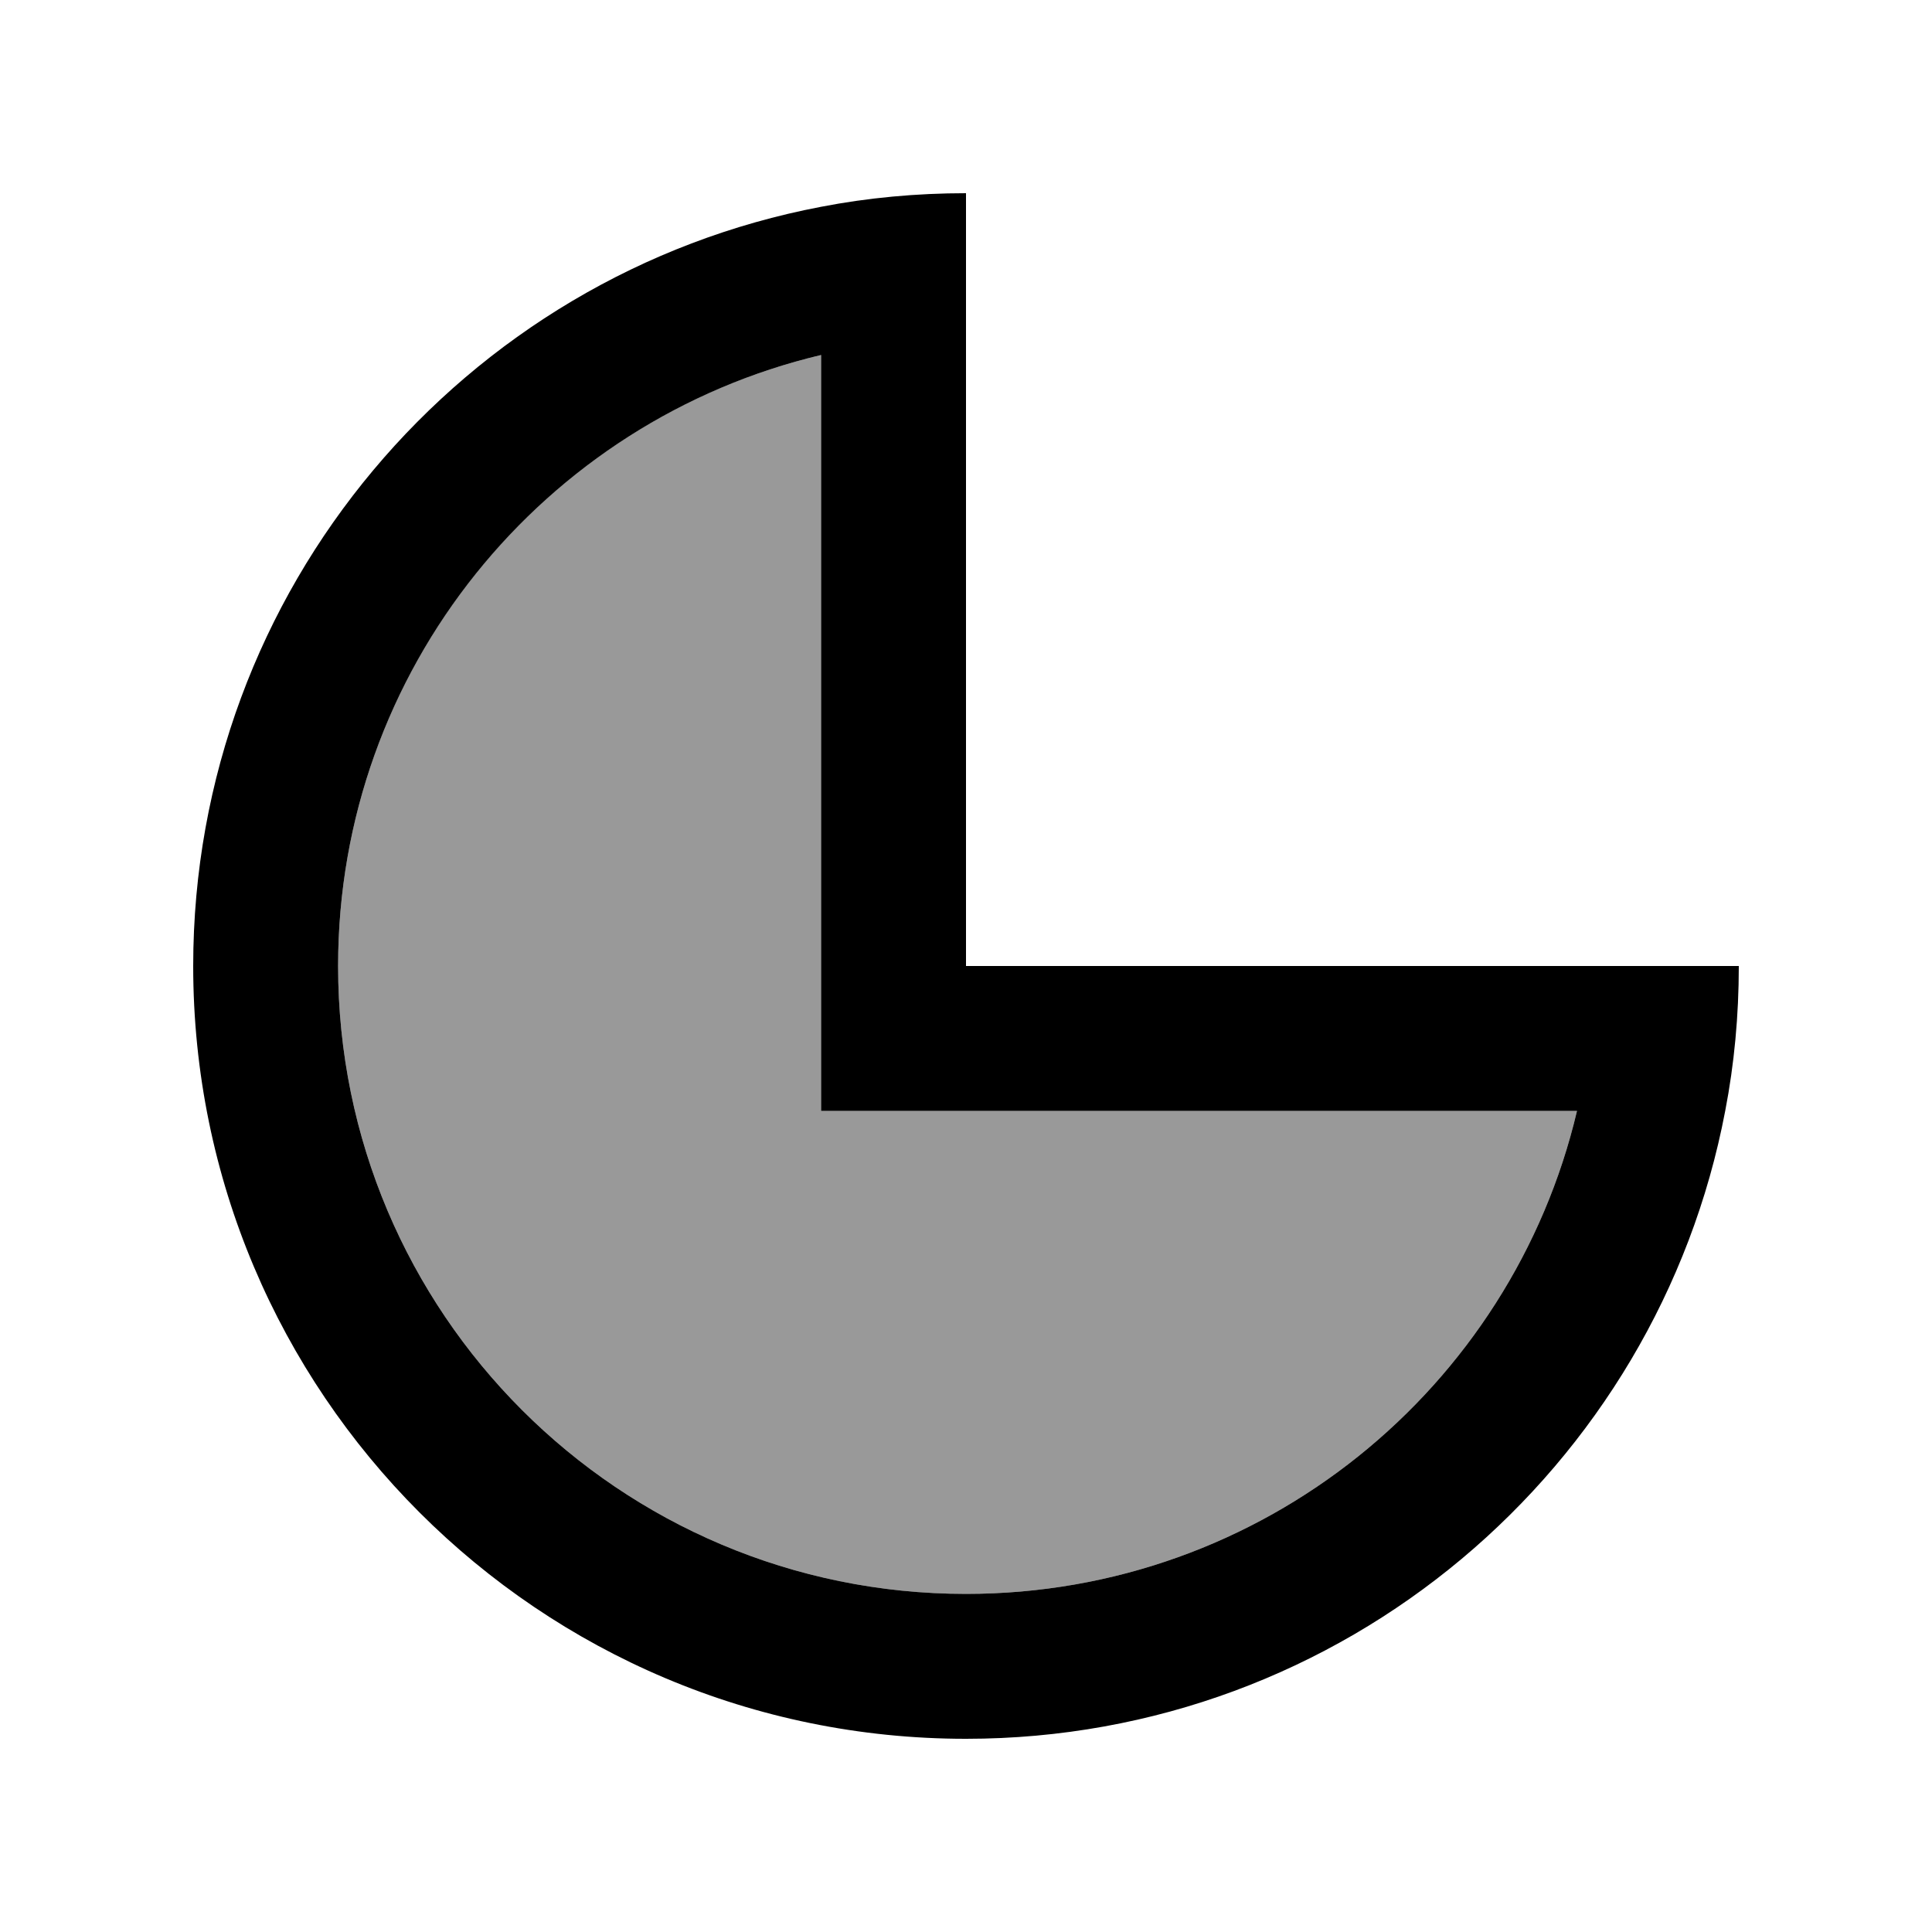 <svg xmlns="http://www.w3.org/2000/svg" viewBox="0 0 640 640"><!--! Font Awesome Pro 7.1.0 by @fontawesome - https://fontawesome.com License - https://fontawesome.com/license (Commercial License) Copyright 2025 Fonticons, Inc. --><path opacity=".4" fill="currentColor" d="M112 320C112 434.9 205.1 528 320 528C418.4 528 500.8 459.7 522.4 368L272 368L272 117.6C180.3 139.2 112 221.6 112 320z"/><path fill="currentColor" d="M272 368L272 117.6C180.3 139.3 112 221.7 112 320C112 434.9 205.1 528 320 528C418.4 528 500.8 459.7 522.4 368L272 368zM571.5 368C549 486.4 445 576 320 576C178.6 576 64 461.4 64 320C64 195 153.6 91 272 68.5C287.5 65.5 303.6 64 320 64L320 320L576 320C576 336.4 574.5 352.5 571.5 368z"/></svg>